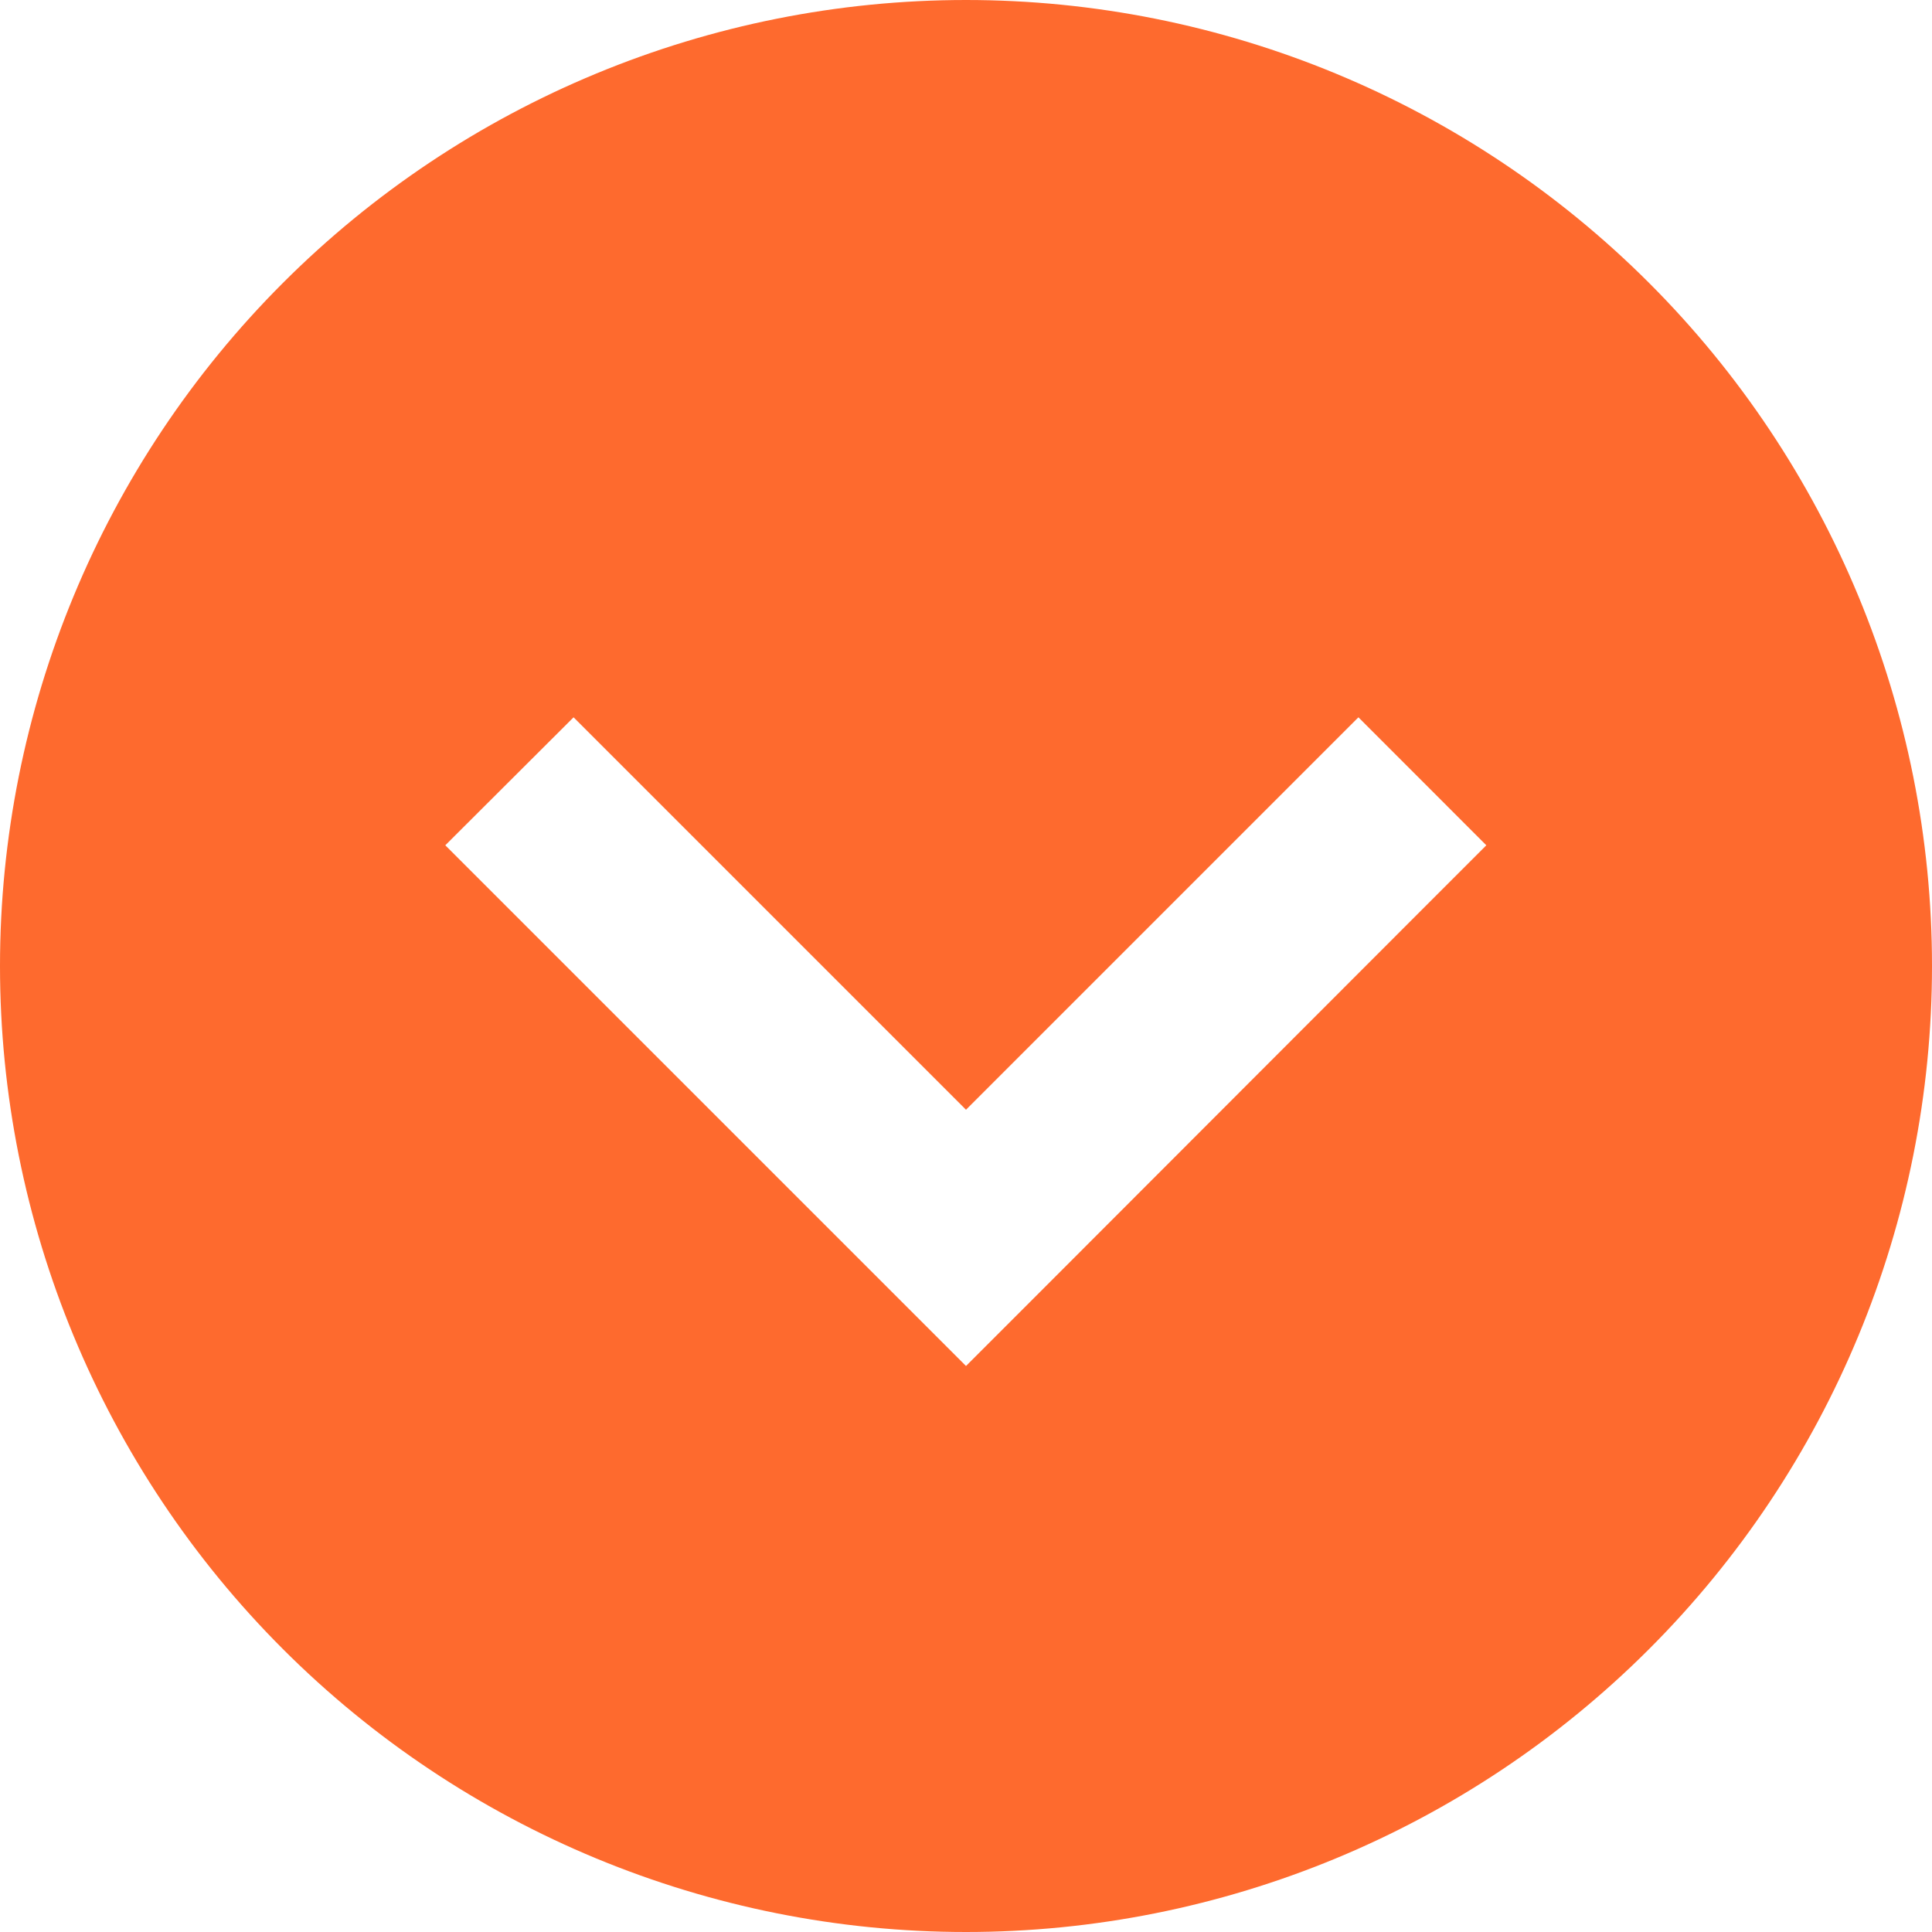 <svg width="25" height="25" viewBox="0 0 25 25" fill="none" xmlns="http://www.w3.org/2000/svg">
<g clip-path="url(#clip0_2135_2356)">
<path d="M12.5 0C9.185 0 6.005 1.317 3.661 3.661C1.317 6.005 0 9.185 0 12.5C0 15.815 1.317 18.995 3.661 21.339C6.005 23.683 9.185 25 12.5 25C15.815 25 18.995 23.683 21.339 21.339C23.683 18.995 25 15.815 25 12.5C25 9.185 23.683 6.005 21.339 3.661C18.995 1.317 15.815 0 12.5 0ZM11.67 16.846L6.592 11.768L5.762 10.938L7.422 9.282L8.252 10.112L12.5 14.36L16.748 10.112L17.578 9.282L19.233 10.938L18.403 11.768L13.33 16.846L12.5 17.676L11.67 16.846Z" fill="#FE6A2E"/>
</g>
<defs>
<clipPath id="clip0_2135_2356">
<rect width="25" height="25" fill="white" transform="matrix(0 1 -1 0 25 0)"/>
</clipPath>
</defs>
</svg>

